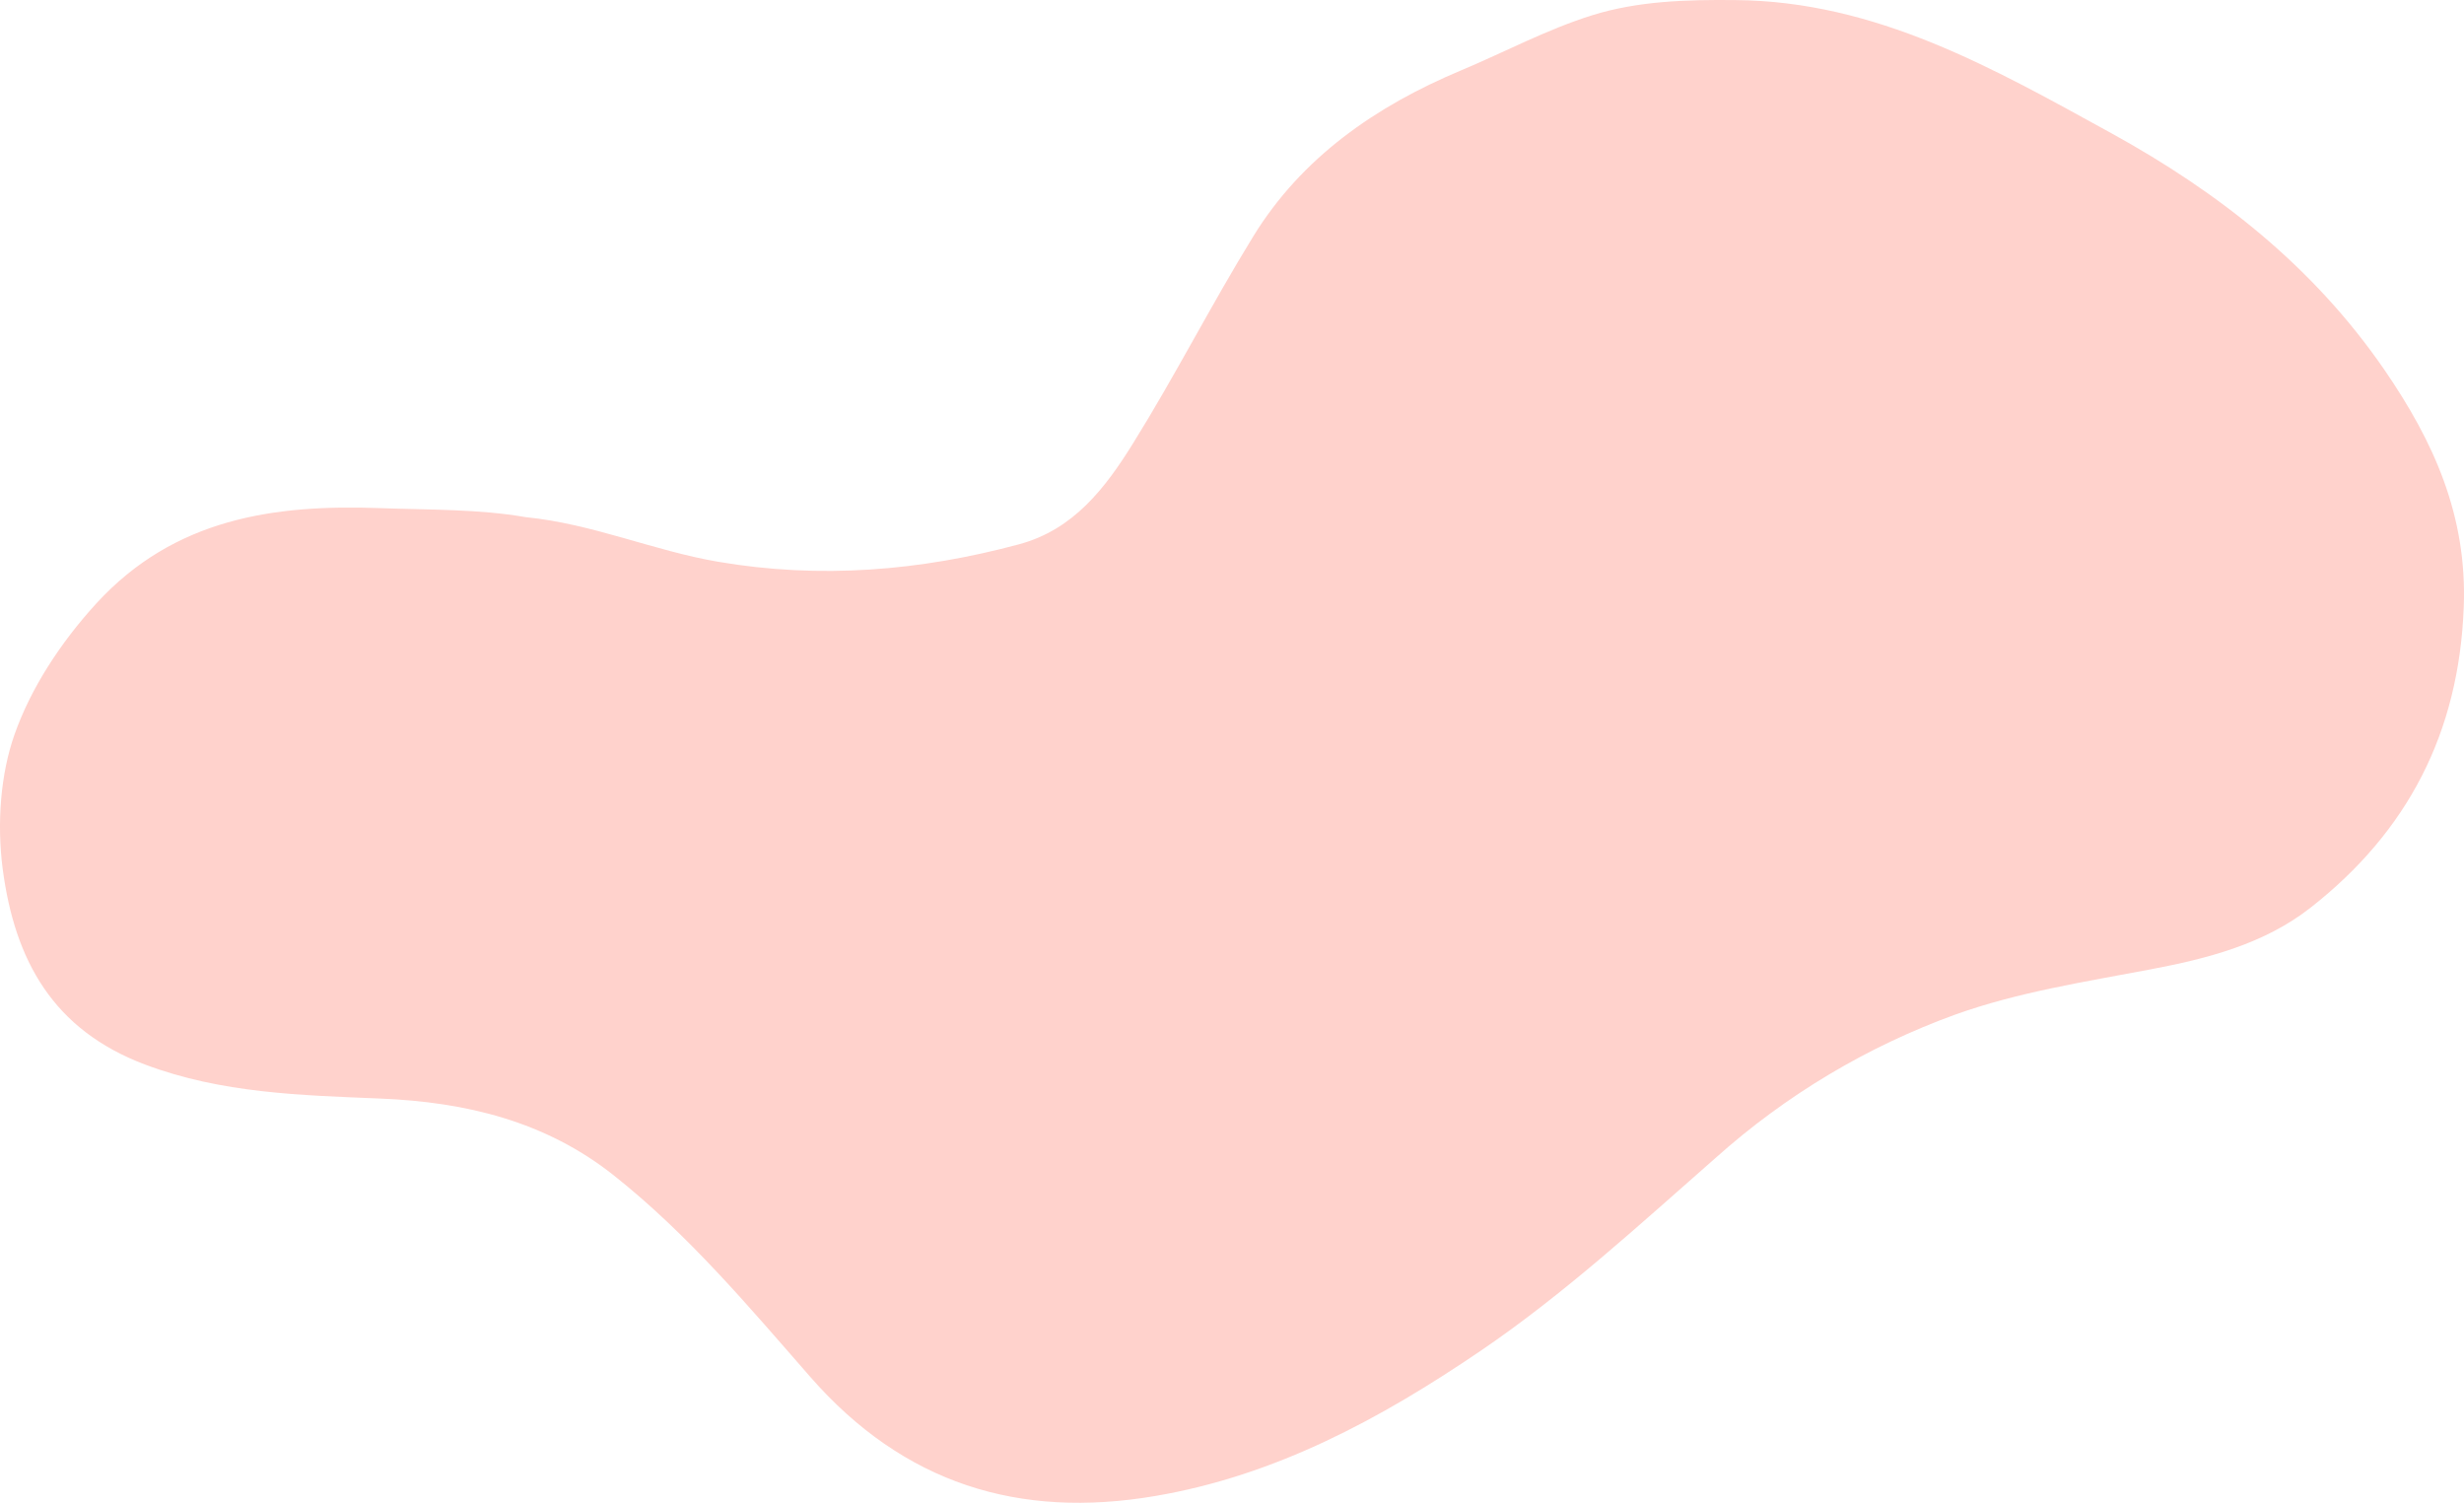 <?xml version="1.0" encoding="UTF-8"?><svg id="uuid-76c45bb3-ba7b-4d20-9c7b-fe73f6bc2f72" xmlns="http://www.w3.org/2000/svg" viewBox="0 0 534.454 325.972"><path id="uuid-bdbabdc0-4162-48ac-ae4f-2dd162367dc5" d="m501.183,196.875c-10.107,7.923-22.45,11.074-34.853,13.415-14.157,2.695-28.442,4.871-42.103,9.74-19.21,6.952-36.906,17.528-52.127,31.154-16.544,14.51-32.806,29.51-51.058,41.902-21.546,14.634-44.299,26.968-70.451,31.409-29.62,5.056-54.611-2.69-74.855-25.852-13.359-15.28-26.517-30.933-42.565-43.66-14.829-11.778-32.107-15.935-50.689-16.694-17.21-.715-34.388-1.125-50.997-7.369-19.983-7.516-28.286-22.612-30.893-42.394-1.306-9.954-.454-20.656,2.539-29.154,3.549-10.098,9.999-19.989,17.814-28.536,16.886-18.37,38.439-21.453,61.468-20.622,10.667.396,21.369.176,31.615,1.963,14.529,1.436,27.687,7.273,41.705,9.669,22.139,3.788,43.835,2.002,65.342-3.794,11.823-3.199,18.68-12.205,24.73-21.952,9.131-14.672,16.985-30.129,26.043-44.84,10.525-17.134,26.591-28.254,45.04-35.982,9.478-3.979,18.662-8.901,28.436-11.959C355.283.209,365.822-.089,376.379.017c30.611.239,55.949,14.799,81.575,28.875,23.417,12.884,43.896,29.017,59.226,51.313,10.711,15.584,17.972,31.636,17.221,51.446-1.032,27.312-12.158,48.721-33.217,65.226" style="fill:#FFD2CC;"/></svg>